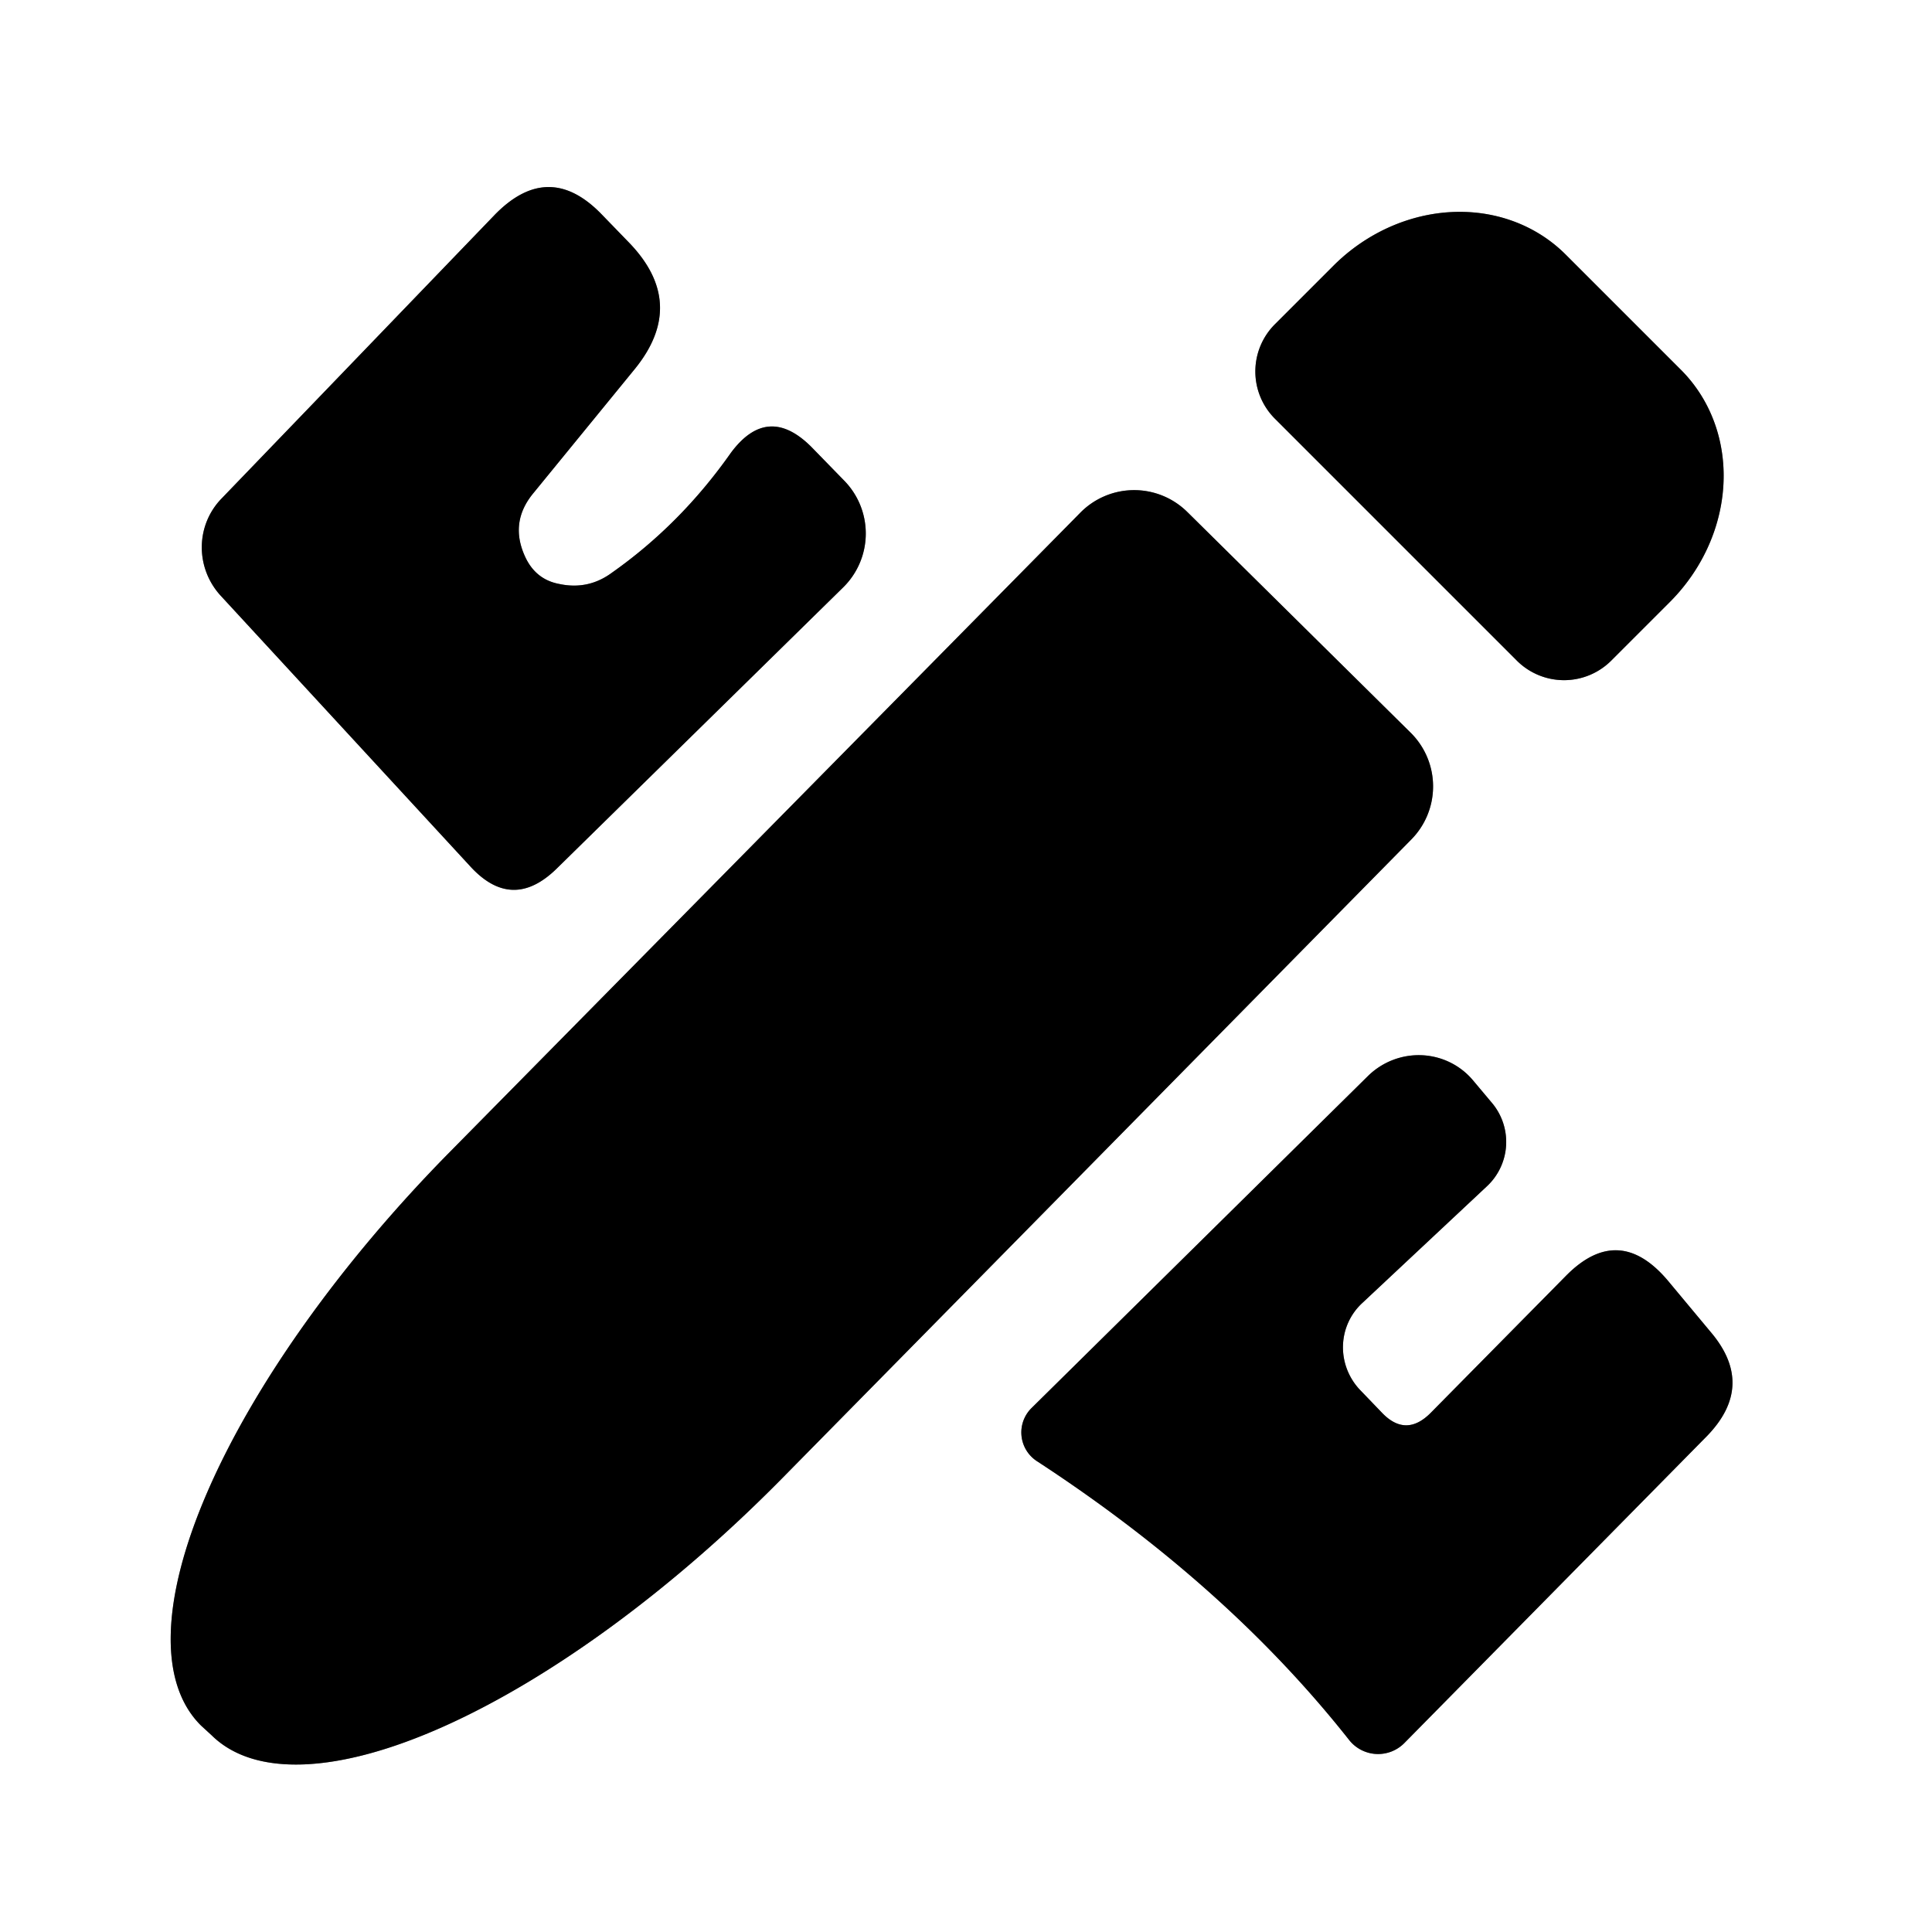 <svg viewBox="0.00 0.00 22.00 22.00" version="1.1" xmlns="http://www.w3.org/2000/svg">
<rect x="0.00" y="0.00" width="22.00" height="22.00" fill="#333333" stroke="none"/>
<g stroke-linecap="butt" fill="none" stroke-width="2.00">
<path d="M 14.52 4.77
  L 17.27 7.52
  A 0.76 0.76 0.0 0 0 18.35 7.52
  L 19.01 6.86
  A 1.96 1.78 -45.0 0 0 19.14 4.21
  L 17.83 2.90
  A 1.96 1.78 -45.0 0 0 15.18 3.03
  L 14.52 3.69
  A 0.76 0.76 0.0 0 0 14.52 4.77" stroke="#808080"></path>
<path d="M 5.35 9.86
  Q 5.83 10.39 6.34 9.89
  L 9.60 6.69
  A 0.86 0.86 0.0 0 0 9.61 5.47
  L 9.24 5.09
  Q 8.74 4.59 8.32 5.16
  Q 7.75 5.97 6.97 6.52
  Q 6.70 6.72 6.37 6.65
  Q 6.10 6.60 5.98 6.34
  Q 5.80 5.95 6.07 5.62
  L 7.23 4.20
  Q 7.83 3.46 7.17 2.77
  L 6.86 2.45
  Q 6.25 1.81 5.63 2.45
  L 2.52 5.68
  A 0.81 0.80 45.8 0 0 2.51 6.78
  L 5.35 9.86" stroke="#808080"></path>
<path d="M 16.07 8.35
  L 13.52 5.83
  A 0.86 0.86 0.0 0 0 12.30 5.84
  L 5.12 13.12
  A 6.64 2.57 -45.4 0 0 2.29 19.65
  L 2.41 19.76
  A 6.64 2.57 -45.4 0 0 8.90 16.84
  L 16.07 9.56
  A 0.86 0.86 0.0 0 0 16.07 8.35" stroke="#808080"></path>
<path d="M 15.36 19.81
  A 0.42 0.42 0.0 0 0 15.99 19.85
  L 19.44 16.35
  Q 19.99 15.78 19.49 15.18
  L 18.99 14.58
  Q 18.43 13.92 17.83 14.53
  L 16.30 16.08
  Q 16.01 16.38 15.73 16.08
  L 15.48 15.82
  A 0.70 0.69 47.1 0 1 15.51 14.84
  L 16.93 13.51
  A 0.69 0.69 0.0 0 0 16.99 12.56
  L 16.78 12.31
  A 0.82 0.81 -41.8 0 0 15.58 12.25
  L 11.75 16.03
  A 0.39 0.39 0.0 0 0 11.81 16.64
  Q 13.97 18.05 15.36 19.81" stroke="#808080"></path>
</g>
<path d="M 0.00 0.00
  L 22.00 0.00
  L 22.00 22.00
  L 0.00 22.00
  L 0.00 0.00
  Z
  M 14.52 4.77
  L 17.27 7.52
  A 0.76 0.76 0.0 0 0 18.35 7.52
  L 19.01 6.86
  A 1.96 1.78 -45.0 0 0 19.14 4.21
  L 17.83 2.90
  A 1.96 1.78 -45.0 0 0 15.18 3.03
  L 14.52 3.69
  A 0.76 0.76 0.0 0 0 14.52 4.77
  Z
  M 5.35 9.86
  Q 5.83 10.39 6.34 9.89
  L 9.60 6.69
  A 0.86 0.86 0.0 0 0 9.61 5.47
  L 9.24 5.09
  Q 8.74 4.59 8.32 5.16
  Q 7.75 5.97 6.97 6.52
  Q 6.70 6.72 6.37 6.65
  Q 6.10 6.60 5.98 6.34
  Q 5.80 5.95 6.07 5.62
  L 7.23 4.20
  Q 7.83 3.46 7.17 2.77
  L 6.86 2.45
  Q 6.25 1.81 5.63 2.45
  L 2.52 5.68
  A 0.81 0.80 45.8 0 0 2.51 6.78
  L 5.35 9.86
  Z
  M 16.07 8.35
  L 13.52 5.83
  A 0.86 0.86 0.0 0 0 12.30 5.84
  L 5.12 13.12
  A 6.64 2.57 -45.4 0 0 2.29 19.65
  L 2.41 19.76
  A 6.64 2.57 -45.4 0 0 8.90 16.84
  L 16.07 9.56
  A 0.86 0.86 0.0 0 0 16.07 8.35
  Z
  M 15.36 19.81
  A 0.42 0.42 0.0 0 0 15.99 19.85
  L 19.44 16.35
  Q 19.99 15.78 19.49 15.18
  L 18.99 14.58
  Q 18.43 13.92 17.83 14.53
  L 16.30 16.08
  Q 16.01 16.38 15.73 16.08
  L 15.48 15.82
  A 0.70 0.69 47.1 0 1 15.51 14.84
  L 16.93 13.51
  A 0.69 0.69 0.0 0 0 16.99 12.56
  L 16.78 12.31
  A 0.82 0.81 -41.8 0 0 15.58 12.25
  L 11.75 16.03
  A 0.39 0.39 0.0 0 0 11.81 16.64
  Q 13.97 18.05 15.36 19.81
  Z" fill="#ffffff"></path>
<path d="M 14.52 4.77
  A 0.76 0.76 0.0 0 1 14.52 3.69
  L 15.18 3.03
  A 1.96 1.78 -45.0 0 1 17.83 2.90
  L 19.14 4.21
  A 1.96 1.78 -45.0 0 1 19.01 6.86
  L 18.35 7.52
  A 0.76 0.76 0.0 0 1 17.27 7.52
  L 14.52 4.77
  Z" fill="#000000"></path>
<path d="M 5.35 9.86
  L 2.51 6.78
  A 0.81 0.80 45.8 0 1 2.52 5.68
  L 5.63 2.45
  Q 6.25 1.81 6.86 2.45
  L 7.17 2.77
  Q 7.83 3.46 7.23 4.20
  L 6.07 5.62
  Q 5.80 5.95 5.98 6.34
  Q 6.10 6.60 6.37 6.65
  Q 6.70 6.72 6.97 6.52
  Q 7.75 5.97 8.32 5.16
  Q 8.74 4.59 9.24 5.09
  L 9.61 5.47
  A 0.86 0.86 0.0 0 1 9.60 6.69
  L 6.34 9.89
  Q 5.83 10.39 5.35 9.86
  Z" fill="#000000"></path>
<path d="M 16.07 8.35
  A 0.86 0.86 0.0 0 1 16.07 9.56
  L 8.90 16.84
  A 6.64 2.57 -45.4 0 1 2.41 19.76
  L 2.29 19.65
  A 6.64 2.57 -45.4 0 1 5.12 13.12
  L 12.30 5.84
  A 0.86 0.86 0.0 0 1 13.52 5.83
  L 16.07 8.35
  Z" fill="#000000"></path>
<path d="M 15.36 19.81
  Q 13.97 18.05 11.81 16.64
  A 0.39 0.39 0.0 0 1 11.75 16.03
  L 15.58 12.25
  A 0.82 0.81 -41.8 0 1 16.78 12.31
  L 16.99 12.56
  A 0.69 0.69 0.0 0 1 16.93 13.51
  L 15.51 14.84
  A 0.70 0.69 47.1 0 0 15.48 15.82
  L 15.73 16.08
  Q 16.01 16.38 16.30 16.08
  L 17.83 14.53
  Q 18.43 13.92 18.99 14.58
  L 19.49 15.18
  Q 19.99 15.78 19.44 16.35
  L 15.99 19.85
  A 0.42 0.42 0.0 0 1 15.36 19.81
  Z" fill="#000000"></path>
</svg>
